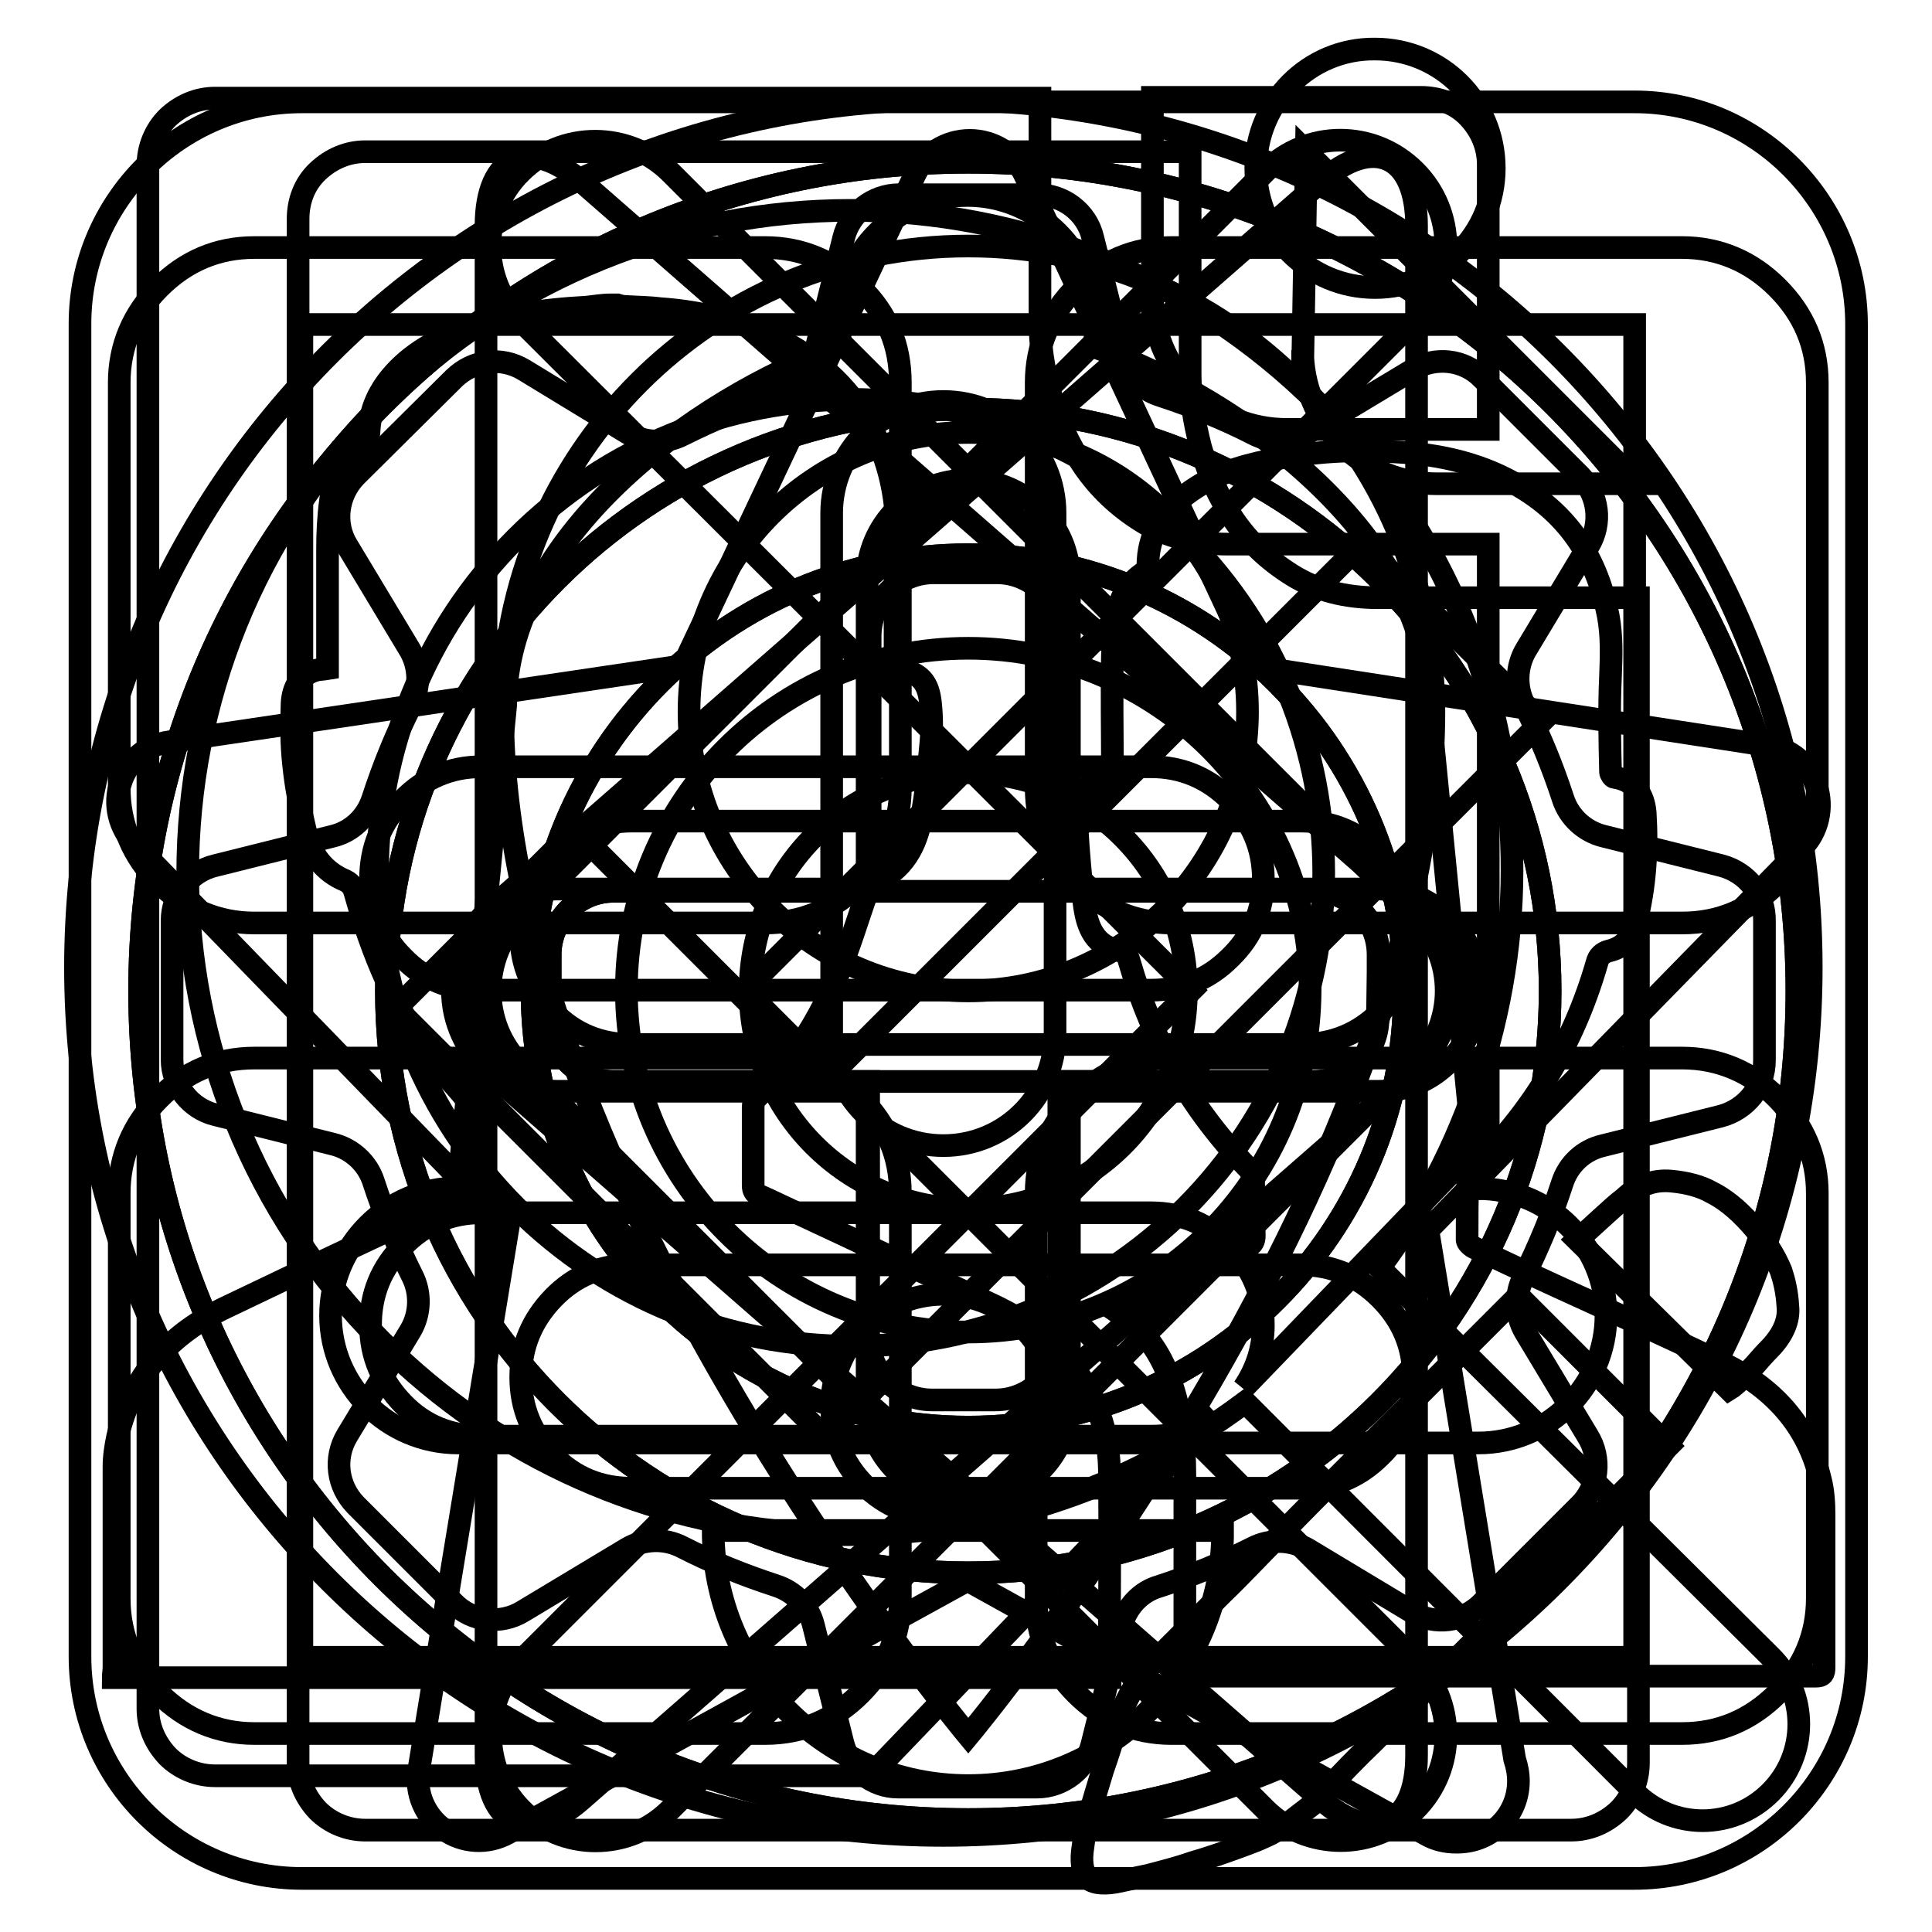 <?xml version="1.0" encoding="utf-8"?>
<!-- Svg Vector Icons : http://www.onlinewebfonts.com/icon -->
<!DOCTYPE svg PUBLIC "-//W3C//DTD SVG 1.1//EN" "http://www.w3.org/Graphics/SVG/1.1/DTD/svg11.dtd">
<svg version="1.1" xmlns="http://www.w3.org/2000/svg" xmlns:xlink="http://www.w3.org/1999/xlink" x="0px" y="0px" viewBox="0 0 256 256" enable-background="new 0 0 256 256" xml:space="preserve">
<g><g><path stroke-width="3" fill-opacity="0" stroke="#000000"  d="M152.5,190.3H63.8c-4.1,0-7.6-1.4-10.4-4.3c-2.8-2.9-4.3-6.3-4.3-10.4c0-4.1,1.4-7.6,4.3-10.5c2.8-2.9,6.3-4.4,10.4-4.4h88.7c4.1,0,7.6,1.5,10.5,4.4c2.9,2.9,4.4,6.4,4.4,10.5c0,3-0.9,5.8-2.6,8.3l32.4-33.6V72.1h-34.5c-4.4,0-8.2-1-11.4-3c-3.2-2-5.7-4.4-7.7-7.3c-2-2.9-3.4-6.1-4.4-9.6s-1.4-6.7-1.4-9.7V13H68.7H47.3H28.5c-2.3,0-4.5,0.9-6.3,2.6c-1.7,1.7-2.6,4-2.6,6.3v21.6v23.6v135.3v2.1v21.9c0,2.3,0.9,4.5,2.6,6.3c1.7,1.7,4,2.6,6.3,2.6h21.6h19.7h45.5l45.9-47.8C158.9,189.4,156,190.3,152.5,190.3z M152.5,101.6c4.1,0,7.6,1.5,10.5,4.4c2.9,2.9,4.4,6.4,4.4,10.5c0,4.1-1.5,7.6-4.4,10.4c-2.9,2.9-6.4,4.3-10.5,4.3H63.8c-4.1,0-7.6-1.4-10.4-4.3c-2.8-2.8-4.3-6.3-4.3-10.4c0-4.1,1.4-7.6,4.3-10.5c2.8-2.9,6.3-4.4,10.4-4.4H152.5L152.5,101.6z M178.3,194.6c-2.9,2.9-5.7,5.7-8.5,8.6c-2.9,2.9-5.4,5.6-7.8,7.9l-5.9,5.9l-3.1,3.1c-1.6,1.6-2.8,3.4-3.8,5.4c-0.3,0.6-0.7,1.8-1.3,3.5c-0.5,1.7-1.1,3.6-1.8,5.6c-0.6,2-1.2,3.9-1.7,5.8c-0.5,1.9-0.8,3.3-0.9,4.3c-0.3,1.9-0.1,3.2,0.5,4c0.6,0.8,1.9,1,3.8,0.7c0.9-0.2,2.4-0.5,4.3-0.9c1.9-0.5,3.9-1,5.9-1.7c2.1-0.6,4.1-1.3,6-2c2-0.7,3.4-1.3,4.4-1.8c0.9-0.5,1.9-1.1,2.8-1.8c0.9-0.7,1.8-1.4,2.6-2c0.1-0.1,1-1,2.5-2.6c1.5-1.6,3.3-3.5,5.6-5.7l7.8-7.8l8.5-8.5l22.9-23l-19.9-19.9C192.7,180.2,185.1,187.8,178.3,194.6z M236.9,173.1c-0.1-1.9-0.5-3.5-0.9-4.7c-0.9-2.2-2.3-4.3-4.1-6.3c-1.8-2-3.5-3.3-5.1-4.1c-1.4-0.8-3.2-1.3-5.4-1.5c-2.2-0.2-4.3,0.5-6.2,2.3c-0.8,0.6-1.8,1.5-3,2.6c-1.2,1.1-2.3,2.1-3.2,2.9l20.1,19.8c0.5-0.3,1-0.8,1.7-1.4c0.5-0.5,1-1.1,1.7-1.8c0.6-0.7,1.3-1.5,2.1-2.3C236.3,176.8,237.1,174.9,236.9,173.1z M197.2,56.9v-3.8V21.8c0-2.3-0.9-4.5-2.6-6.3s-4-2.6-6.3-2.6h-35.1h-0.5V42v-2.8c0,4.5,1.7,9.1,5.2,12.5c3.5,3.5,8,5.2,12.6,5.2h-0.2L197.2,56.9L197.2,56.9z"/><path stroke-width="3" fill-opacity="0" stroke="#000000"  d="M173.1,20.1l-0.5,29.1v-2.8c0,4.5,1.7,9.1,5.2,12.5c3.5,3.5,8,5.2,12.6,5.2h-0.2h26.9l0,0L173.1,20.1z"/><path stroke-width="3" fill-opacity="0" stroke="#000000"  d="M217.1,188.3v-30.8v-5.7V79.2h-34.5c-4.4,0-8.2-1-11.4-3c-3.2-2-5.7-4.4-7.7-7.3c-2-2.9-3.4-6.1-4.4-9.6c-0.9-3.5-1.4-6.7-1.4-9.7V20.1H88.6H67.2H48.4c-2.3,0-4.5,0.9-6.3,2.6s-2.6,4-2.6,6.3v21.6v23.6v135.4v2.1v21.9c0,2.3,0.9,4.5,2.6,6.3c1.7,1.7,4,2.6,6.3,2.6H70h19.7h9.1h36.4H168h21.4h18.8c2.3,0,4.5-0.9,6.3-2.6c1.7-1.7,2.6-4,2.6-6.3v-21.6L217.1,188.3L217.1,188.3z M73.3,113.2c2.8-2.9,6.3-4.4,10.4-4.4h88.7c4.1,0,7.6,1.5,10.5,4.4c2.9,2.9,4.4,6.4,4.4,10.5c0,4.1-1.5,7.6-4.4,10.4c-2.9,2.9-6.4,4.3-10.5,4.3H83.7c-4.1,0-7.6-1.4-10.4-4.3c-2.8-2.8-4.3-6.3-4.3-10.4C69,119.6,70.5,116.1,73.3,113.2z M73.3,172c2.8-2.9,6.3-4.4,10.4-4.4h88.7c4.1,0,7.6,1.5,10.5,4.4c2.9,2.9,4.4,6.4,4.4,10.5c0,4.1-1.5,7.6-4.4,10.4c-2.9,2.9-6.4,4.3-10.5,4.3H83.7c-4.1,0-7.6-1.4-10.4-4.3c-2.8-2.8-4.3-6.3-4.3-10.4C69,178.4,70.5,174.9,73.3,172z"/><path stroke-width="3" fill-opacity="0" stroke="#000000"  d="M80.8,40.4c0.3,0,0.6,0,1,0c0.3,0.1,0.7,0.2,1,0.2c1.6,0.1,3.1,0.1,4.7,0.3c4.5,0.3,8.9,1.3,13.1,2.9c11.4,4.5,18.2,14.4,18.2,26.7c0,1.2-0.2,2.5-0.2,3.7c0,3.2,0,6.4,0,9.5c0,1.4,0,2.8,0,4.1c0,0.3,0.2,0.7,0.5,0.8c2.8,0.6,3.9,1.7,4.2,4.6c0.2,1.9,0.2,3.8,0,5.7c-0.3,3.2-0.6,6.3-1.2,9.4c-0.7,3.8-2.4,7-6.3,8.7c-0.3,0.1-0.6,0.6-0.8,1c-1.3,3.6-2.4,7.4-3.9,11c-2.6,6.2-6.1,11.8-10.9,16.5c-0.3,0.3-0.4,0.8-0.4,1.2c0,3.5,0,6.9,0,10.4c0,0.6,0.2,1,0.8,1.3c1.8,0.8,3.6,1.7,5.4,2.5c8.4,3.9,16.7,7.9,25.1,11.8c3.5,1.6,6.7,3.6,9.4,6.5c4.1,4.3,6.4,9.5,6.5,15.5c0.1,8.7,0,17.5,0,26.2c0,0.4,0.1,0.9,0.1,1.4c-44,0-88.1,0-132.1,0c0-0.4,0.1-0.9,0.1-1.4c0-8.8,0-17.7,0-26.5c0-1.4,0.2-2.7,0.5-4.1c1.9-8.1,7-13.6,14.4-17.1c10.4-5,20.9-9.9,31.3-14.8c0.7-0.3,1-0.7,0.9-1.5c-0.1-3.5-0.1-6.9-0.2-10.4c0-0.4-0.3-0.8-0.5-1.2c-1.4-1.7-2.9-3.2-4.2-4.9c-4.9-6.6-8-14.1-10.2-21.9c-0.2-0.8-0.5-1.4-1.3-1.8c-2.9-1.2-4.6-3.5-5.3-6.5c-0.7-2.9-1.3-5.9-1.6-8.9c-0.3-2.7-0.3-5.4-0.2-8.1c0.1-2,1-3.8,3.2-4.4c0.4-0.1,0.9-0.1,1.5-0.2c0-0.4,0-0.8,0-1.2c0-4.9,0-9.8,0-14.6c0-2.2,0.1-4.3,0.4-6.5c0.4-3.3,1.7-6.2,4.6-8.1c0.3-0.2,0.5-0.6,0.5-1c0.1-2.5,1-4.7,2.4-6.6c2.5-3.3,5.9-5.3,9.7-6.8c5.4-2,11-2.8,16.7-3.1C78.7,40.6,79.8,40.4,80.8,40.4z"/><path stroke-width="3" fill-opacity="0" stroke="#000000"  d="M148.7,174.3c2.6-1.4,5-2.8,7.4-4.2c3.1-1.7,6.1-3.3,9.2-4.9c0.7-0.3,0.9-0.8,0.9-1.5c-0.1-2.4,0-4.8-0.1-7.2c0-0.5-0.3-1.2-0.6-1.6c-7.6-7.8-12.8-16.9-15.8-27.3c-0.2-0.7-0.4-1.5-1.3-1.6c-3.3-0.6-4.3-3.1-4.7-5.9c-0.5-3.5-0.8-7.1-1-10.7c-0.1-1.3,0.3-2.6,0.7-3.8c0.5-1.4,1.6-2.4,3.2-2.6c0.7-0.1,0.8-0.5,0.8-1.1c0-5-0.1-10,0-15c0.1-2.1,0.4-4.2,0.8-6.2c0.4-2,1.6-3.6,3.3-4.8c0.3-0.2,0.6-0.6,0.6-0.9c0-4.1,1.9-7.1,5.1-9.5c3.3-2.5,7-3.7,11-4.5c5.6-1.2,11.2-1.5,16.9-1.1c5.8,0.3,11.5,1.6,16.5,4.7c6.5,3.9,10.1,9.7,11.5,17c0.5,2.7,0.4,5.3,0.3,8c-0.2,4.2-0.1,8.5,0,12.7c0,0.2,0.3,0.7,0.5,0.7c2.7,0.4,3.9,2.3,4.1,4.7c0.3,4.9,0,9.7-1.2,14.5c-0.5,1.9-1.5,3.3-3.6,3.8c-0.8,0.2-1.4,0.7-1.6,1.6c-3.1,10.7-8.6,19.9-16.7,27.6c-0.2,0.2-0.4,0.6-0.4,0.9c-0.1,2.7-0.1,5.4-0.1,8.2c0,0.3,0.5,0.8,0.9,1c5.2,2.5,10.4,4.9,15.7,7.3c5.8,2.7,11.7,5.3,17.4,8.1c6.5,3.2,11.1,8.1,12.8,15.3c0.4,1.5,0.5,3.2,0.5,4.8c0,6.7,0,13.4,0,20.1c0,0.9-0.2,1.2-1.1,1.2c-27.5,0-55,0-82.5,0c-0.8,0-1.1-0.2-1.1-1.1c0-8.5,0-17,0-25.6c0-4.3-0.5-8.6-2-12.7C153.7,179.3,151.9,176.5,148.7,174.3z"/><path stroke-width="3" fill-opacity="0" stroke="#000000"  d="M77.1,238.4c-7,6.2-12.7,3.5-12.7-5.8V29.9c0-9.3,5.7-11.9,12.7-5.8l109.8,96c7,6.2,7,16.1,0,22.2L77.1,238.4L77.1,238.4z"/><path stroke-width="3" fill-opacity="0" stroke="#000000"  d="M175,24.1c7-6.2,12.7-3.5,12.7,5.8v202.7c0,9.3-5.7,11.9-12.7,5.8l-109.8-96c-7-6.2-7-16.1,0-22.2L175,24.1L175,24.1z"/><path stroke-width="3" fill-opacity="0" stroke="#000000"  d="M216.6,13.5H40c-16.2,0-29.4,13.2-29.4,29.4v176.6c0,16.2,13.2,29.4,29.4,29.4h176.6c16.2,0,29.4-13.2,29.4-29.4V43C246,26.8,232.8,13.5,216.6,13.5z M216.6,219.6H40V43h176.6V219.6z"/><path stroke-width="3" fill-opacity="0" stroke="#000000"  d="M180.5,72l-71.1,71.1l-33.2-33.2l-23.7,23.7l56.9,56.9l94.9-94.9L180.5,72z"/><path stroke-width="3" fill-opacity="0" stroke="#000000"  d="M128.3,32.6c-34.1,0-61.7,27.6-61.7,61.7c0,61.7,61.7,135.7,61.7,135.7S190,156,190,94.3C190,60.2,162.4,32.6,128.3,32.6z M128.3,131.3c-20.4,0-37-16.6-37-37s16.6-37,37-37c20.4,0,37,16.6,37,37S148.7,131.3,128.3,131.3z"/><path stroke-width="3" fill-opacity="0" stroke="#000000"  d="M125,13.2c-63.5,0-115,51.5-115,115c0,63.5,51.5,115,115,115c63.5,0,115-51.5,115-115C240,64.7,188.5,13.2,125,13.2z M125,201.1c-8.2,0-14.8-6.6-14.8-14.8c0-8.2,6.6-14.8,14.8-14.8s14.8,6.6,14.8,14.8C139.8,194.5,133.1,201.1,125,201.1z M139.8,137c0,8.2-6.6,14.8-14.8,14.8c-8.2,0-14.8-6.6-14.8-14.8V68c0-8.2,6.6-14.8,14.8-14.8c8.2,0,14.8,6.6,14.8,14.8V137z"/><path stroke-width="3" fill-opacity="0" stroke="#000000"  d="M128.3,54.2c-42.6,0-77.1,34.5-77.1,77.1c0,42.6,34.5,77.1,77.1,77.1c42.6,0,77.1-34.5,77.1-77.1C205.4,88.7,170.8,54.2,128.3,54.2z M128.3,189.1c-31.9,0-57.8-25.9-57.8-57.8c0-31.9,25.9-57.8,57.8-57.8c31.9,0,57.8,25.9,57.8,57.8C186.1,163.2,160.2,189.1,128.3,189.1z"/><path stroke-width="3" fill-opacity="0" stroke="#000000"  d="M128.3,54.2c-42.6,0-77.1,34.5-77.1,77.1c0,42.6,34.5,77.1,77.1,77.1c42.6,0,77.1-34.5,77.1-77.1C205.4,88.7,170.8,54.2,128.3,54.2z M128.3,189.1c-31.9,0-57.8-25.9-57.8-57.8c0-31.9,25.9-57.8,57.8-57.8c31.9,0,57.8,25.9,57.8,57.8C186.1,163.2,160.2,189.1,128.3,189.1z M99.4,131.3c0-16,12.9-28.9,28.9-28.9c16,0,28.9,12.9,28.9,28.9c0,16-12.9,28.9-28.9,28.9C112.3,160.2,99.4,147.2,99.4,131.3z"/><path stroke-width="3" fill-opacity="0" stroke="#000000"  d="M128.3,241.1c-60.6,0-109.8-49.2-109.8-109.8c0-60.6,49.1-109.8,109.8-109.8c60.6,0,109.8,49.2,109.8,109.8C238.1,191.9,188.9,241.1,128.3,241.1z M182.7,126.5c0-4.7-3.8-8.4-8.4-8.4h-33.8V84.3c0-4.7-3.8-8.4-8.4-8.4h-8.4c-4.7,0-8.4,3.8-8.4,8.4v33.8H81.3c-4.7,0-8.4,3.8-8.4,8.4v8.4c0,4.7,3.8,8.4,8.4,8.4h33.8v33.8c0,4.7,3.8,8.4,8.4,8.4h8.4c4.7,0,8.4-3.8,8.4-8.4v-33.8h33.8c4.7,0,8.4-3.8,8.4-8.4L182.7,126.5L182.7,126.5z"/><path stroke-width="3" fill-opacity="0" stroke="#000000"  d="M128.3,241.1c-60.6,0-109.8-49.2-109.8-109.8c0-60.6,49.1-109.8,109.8-109.8c60.6,0,109.8,49.2,109.8,109.8C238.1,191.9,188.9,241.1,128.3,241.1z M81.3,118.1c-4.7,0-8.4,3.8-8.4,8.4v8.4c0,4.7,3.8,8.4,8.4,8.4h92.9c4.7,0,8.4-3.8,8.4-8.4v-8.4c0-4.7-3.8-8.4-8.4-8.4H81.3z"/><path stroke-width="3" fill-opacity="0" stroke="#000000"  d="M119.3,158.1v53.7c0,4.8-1.8,9.1-5.3,12.6c-3.5,3.5-7.7,5.3-12.6,5.3H33.7c-4.8,0-9.1-1.8-12.6-5.3c-3.5-3.5-5.3-7.7-5.3-12.6v-53.7c0-4.8,1.8-9.1,5.3-12.6c3.5-3.5,7.7-5.3,12.6-5.3h67.7c4.8,0,9.1,1.8,12.6,5.3C117.6,149.1,119.3,153.3,119.3,158.1z M119.3,50.7v53.7c0,4.8-1.8,9.1-5.3,12.6c-3.5,3.5-7.7,5.3-12.6,5.3H33.7c-4.8,0-9.1-1.8-12.6-5.3c-3.5-3.5-5.3-7.7-5.3-12.6V50.7c0-4.8,1.8-9.1,5.3-12.6c3.5-3.5,7.7-5.3,12.6-5.3h67.7c4.8,0,9.1,1.8,12.6,5.3C117.6,41.6,119.3,45.8,119.3,50.7z M240.8,158.1v53.7c0,4.8-1.8,9.1-5.3,12.6c-3.5,3.5-7.7,5.3-12.6,5.3h-67.7c-4.8,0-9.1-1.8-12.6-5.3c-3.5-3.5-5.3-7.7-5.3-12.6v-53.7c0-4.8,1.8-9.1,5.3-12.6c3.5-3.5,7.7-5.3,12.6-5.3h67.7c4.8,0,9.1,1.8,12.6,5.3C239,149.1,240.8,153.3,240.8,158.1L240.8,158.1z M240.8,50.7v53.7c0,4.8-1.8,9.1-5.3,12.6s-7.7,5.3-12.6,5.3h-67.7c-4.8,0-9.1-1.8-12.6-5.3s-5.3-7.7-5.3-12.6V50.7c0-4.8,1.8-9.1,5.3-12.6c3.5-3.5,7.7-5.3,12.6-5.3h67.7c4.8,0,9.1,1.8,12.6,5.3C239,41.6,240.8,45.8,240.8,50.7L240.8,50.7z"/><path stroke-width="3" fill-opacity="0" stroke="#000000"  d="M228.1,114.7l-15.6-3.9c-2.5-0.6-4.6-2.5-5.4-5c-1.4-4.3-3.1-8.4-5.1-12.4c-1.2-2.3-1.1-5.1,0.2-7.3l8.3-13.8c1.8-3,1.3-6.7-1.1-9.2l-13-13c-2.4-2.5-6.3-2.9-9.2-1.1l-13.8,8.3c-2.3,1.3-5,1.4-7.3,0.2c-3.9-2-8.1-3.7-12.4-5.1c-2.5-0.8-4.4-2.8-5-5.3l-3.9-15.6c-0.8-3.4-3.9-5.7-7.3-5.7h-18.4c-3.4,0-6.5,2.4-7.3,5.7l-3.9,15.6c-0.6,2.5-2.5,4.6-5,5.4c-4.3,1.4-8.4,3.1-12.4,5.1c-2.3,1.2-5.1,1.1-7.3-0.2L69.4,49c-3-1.8-6.7-1.3-9.2,1.1l-13.1,13c-2.4,2.5-2.9,6.3-1.1,9.2l8.3,13.8c1.3,2.2,1.4,5,0.2,7.3c-2,3.9-3.7,8.1-5.1,12.4c-0.8,2.5-2.8,4.4-5.3,5l-15.6,3.9c-3.4,0.8-5.7,3.9-5.7,7.3v18.4c0,3.4,2.4,6.5,5.7,7.3l15.6,3.9c2.5,0.6,4.6,2.5,5.4,5c1.4,4.3,3.1,8.4,5.1,12.4c1.2,2.3,1.1,5.1-0.2,7.3L46,190.2c-1.8,3-1.3,6.7,1.1,9.2l13,13c2.4,2.5,6.3,2.9,9.2,1.1l13.8-8.3c2.2-1.3,5-1.4,7.3-0.2c3.9,2,8.1,3.7,12.4,5.1c2.5,0.8,4.4,2.8,5,5.3l3.9,15.6c0.9,3.4,3.9,5.8,7.3,5.8h18.4c3.4,0,6.5-2.4,7.3-5.7l3.9-15.6c0.6-2.5,2.5-4.6,5-5.3c4.3-1.4,8.4-3.1,12.4-5.1c2.3-1.2,5.1-1.1,7.3,0.2l13.8,8.3c3,1.8,6.8,1.3,9.2-1.1l13-13c2.5-2.4,2.9-6.3,1.1-9.2l-8.3-13.8c-1.3-2.2-1.4-5-0.2-7.3c2-4,3.7-8.1,5.1-12.4c0.8-2.5,2.8-4.4,5.4-5l15.6-3.9c3.4-0.9,5.8-3.9,5.8-7.4v-18.4C233.9,118.6,231.5,115.6,228.1,114.7z M128.3,176.5c-25,0-45.3-20.2-45.3-45.3c0-25,20.2-45.3,45.3-45.3c25,0,45.3,20.2,45.3,45.3C173.5,156.3,153.3,176.5,128.3,176.5z"/><path stroke-width="3" fill-opacity="0" stroke="#000000"  d="M234.6,219.5L182.8,168c25.7-34.4,23.3-83.2-8-114.4c-34.3-34.3-89.9-34.3-124.2,0c-34.3,34.3-34.3,89.9,0,124.2c31.3,31.3,80,33.7,114.4,8l51.6,51.7c5,5,13,5,18,0C239.6,232.5,239.6,224.4,234.6,219.5z M157.1,160c-24.5,24.5-64.2,24.5-88.7,0c-24.5-24.5-24.5-64.2,0-88.7c24.5-24.5,64.2-24.5,88.7,0C181.5,95.8,181.5,135.5,157.1,160z"/><path stroke-width="3" fill-opacity="0" stroke="#000000"  d="M212.8,174.3c0,9.3-7.6,16.9-16.9,16.9l0,0H60.7c-9.3,0-16.9-7.6-16.9-16.9c0-9.3,7.6-16.9,16.9-16.9l0,0L67,93.5c0-22,24.7-40.6,44.3-47.6v-3.1c0-9.3,7.6-16.9,16.9-16.9s16.9,7.6,16.9,16.9V46c19.7,7,44.3,25.5,44.3,47.6l6.3,63.9l0,0C205.2,157.4,212.8,165,212.8,174.3z M128.3,236.6c-18.7,0-33.8-15.1-33.8-33.8H162C162.1,221.5,146.9,236.6,128.3,236.6z"/><path stroke-width="3" fill-opacity="0" stroke="#000000"  d="M166.4,22.3c0,8.8,7.1,15.8,15.8,15.8c8.7,0,15.8-7.1,15.8-15.8l0,0c0-8.8-7.1-15.8-15.8-15.8C173.5,6.4,166.4,13.5,166.4,22.3L166.4,22.3z"/><path stroke-width="3" fill-opacity="0" stroke="#000000"  d="M240.7,104.2c-1-2.9-3.4-5-6.4-5.4l-68.1-10.5l-30.4-65.1c-1.3-2.8-4.2-4.6-7.3-4.6h0c-3.1,0-6,1.8-7.3,4.6l-30.7,65L22.4,98.3c-3,0.4-5.5,2.5-6.4,5.4c-1,2.9-0.2,6,1.9,8.2l49.4,50.9l-11.8,71.7c-0.5,3.1,0.8,6.1,3.3,7.9c2.5,1.8,5.8,2,8.5,0.5l60.9-33.5l60.8,33.7c1.2,0.7,2.6,1,3.9,1h0.2c4.5,0,8.1-3.6,8.1-8.1c0-1-0.2-2-0.5-2.9L189.2,163l49.6-50.7C240.9,110.2,241.6,107,240.7,104.2L240.7,104.2z"/><path stroke-width="3" fill-opacity="0" stroke="#000000"  d="M187.5,141.1l-98.7,98.7c-5.5,5.5-14.3,5.5-19.7,0c-5.4-5.4-5.5-14.3,0-19.8l88.8-88.8L69,42.5c-5.4-5.4-5.5-14.3,0-19.7c5.5-5.5,14.3-5.4,19.8,0l98.7,98.7C193,126.9,193,135.7,187.5,141.1z"/><path stroke-width="3" fill-opacity="0" stroke="#000000"  d="M69,121.4l98.7-98.7c5.5-5.5,14.3-5.5,19.8,0c5.4,5.4,5.5,14.3,0,19.7l-88.8,88.8l88.8,88.8c5.4,5.4,5.5,14.3,0,19.8s-14.3,5.4-19.8,0L69,141.1C63.6,135.7,63.6,126.9,69,121.4z"/><path stroke-width="3" fill-opacity="0" stroke="#000000"  d="M182.7,117.8h-41v-41c0-7.3-6-13.2-13.4-13.2c-7.4,0-13.4,5.9-13.4,13.2v41h-41c-7.3,0-13.2,6-13.2,13.4c0,7.4,5.9,13.4,13.2,13.4h41v41c0,7.3,6,13.2,13.4,13.2c7.4,0,13.4-5.9,13.4-13.2v-41h41c7.3,0,13.2-6,13.2-13.4C195.9,123.9,190,117.8,182.7,117.8z"/></g></g>
</svg>